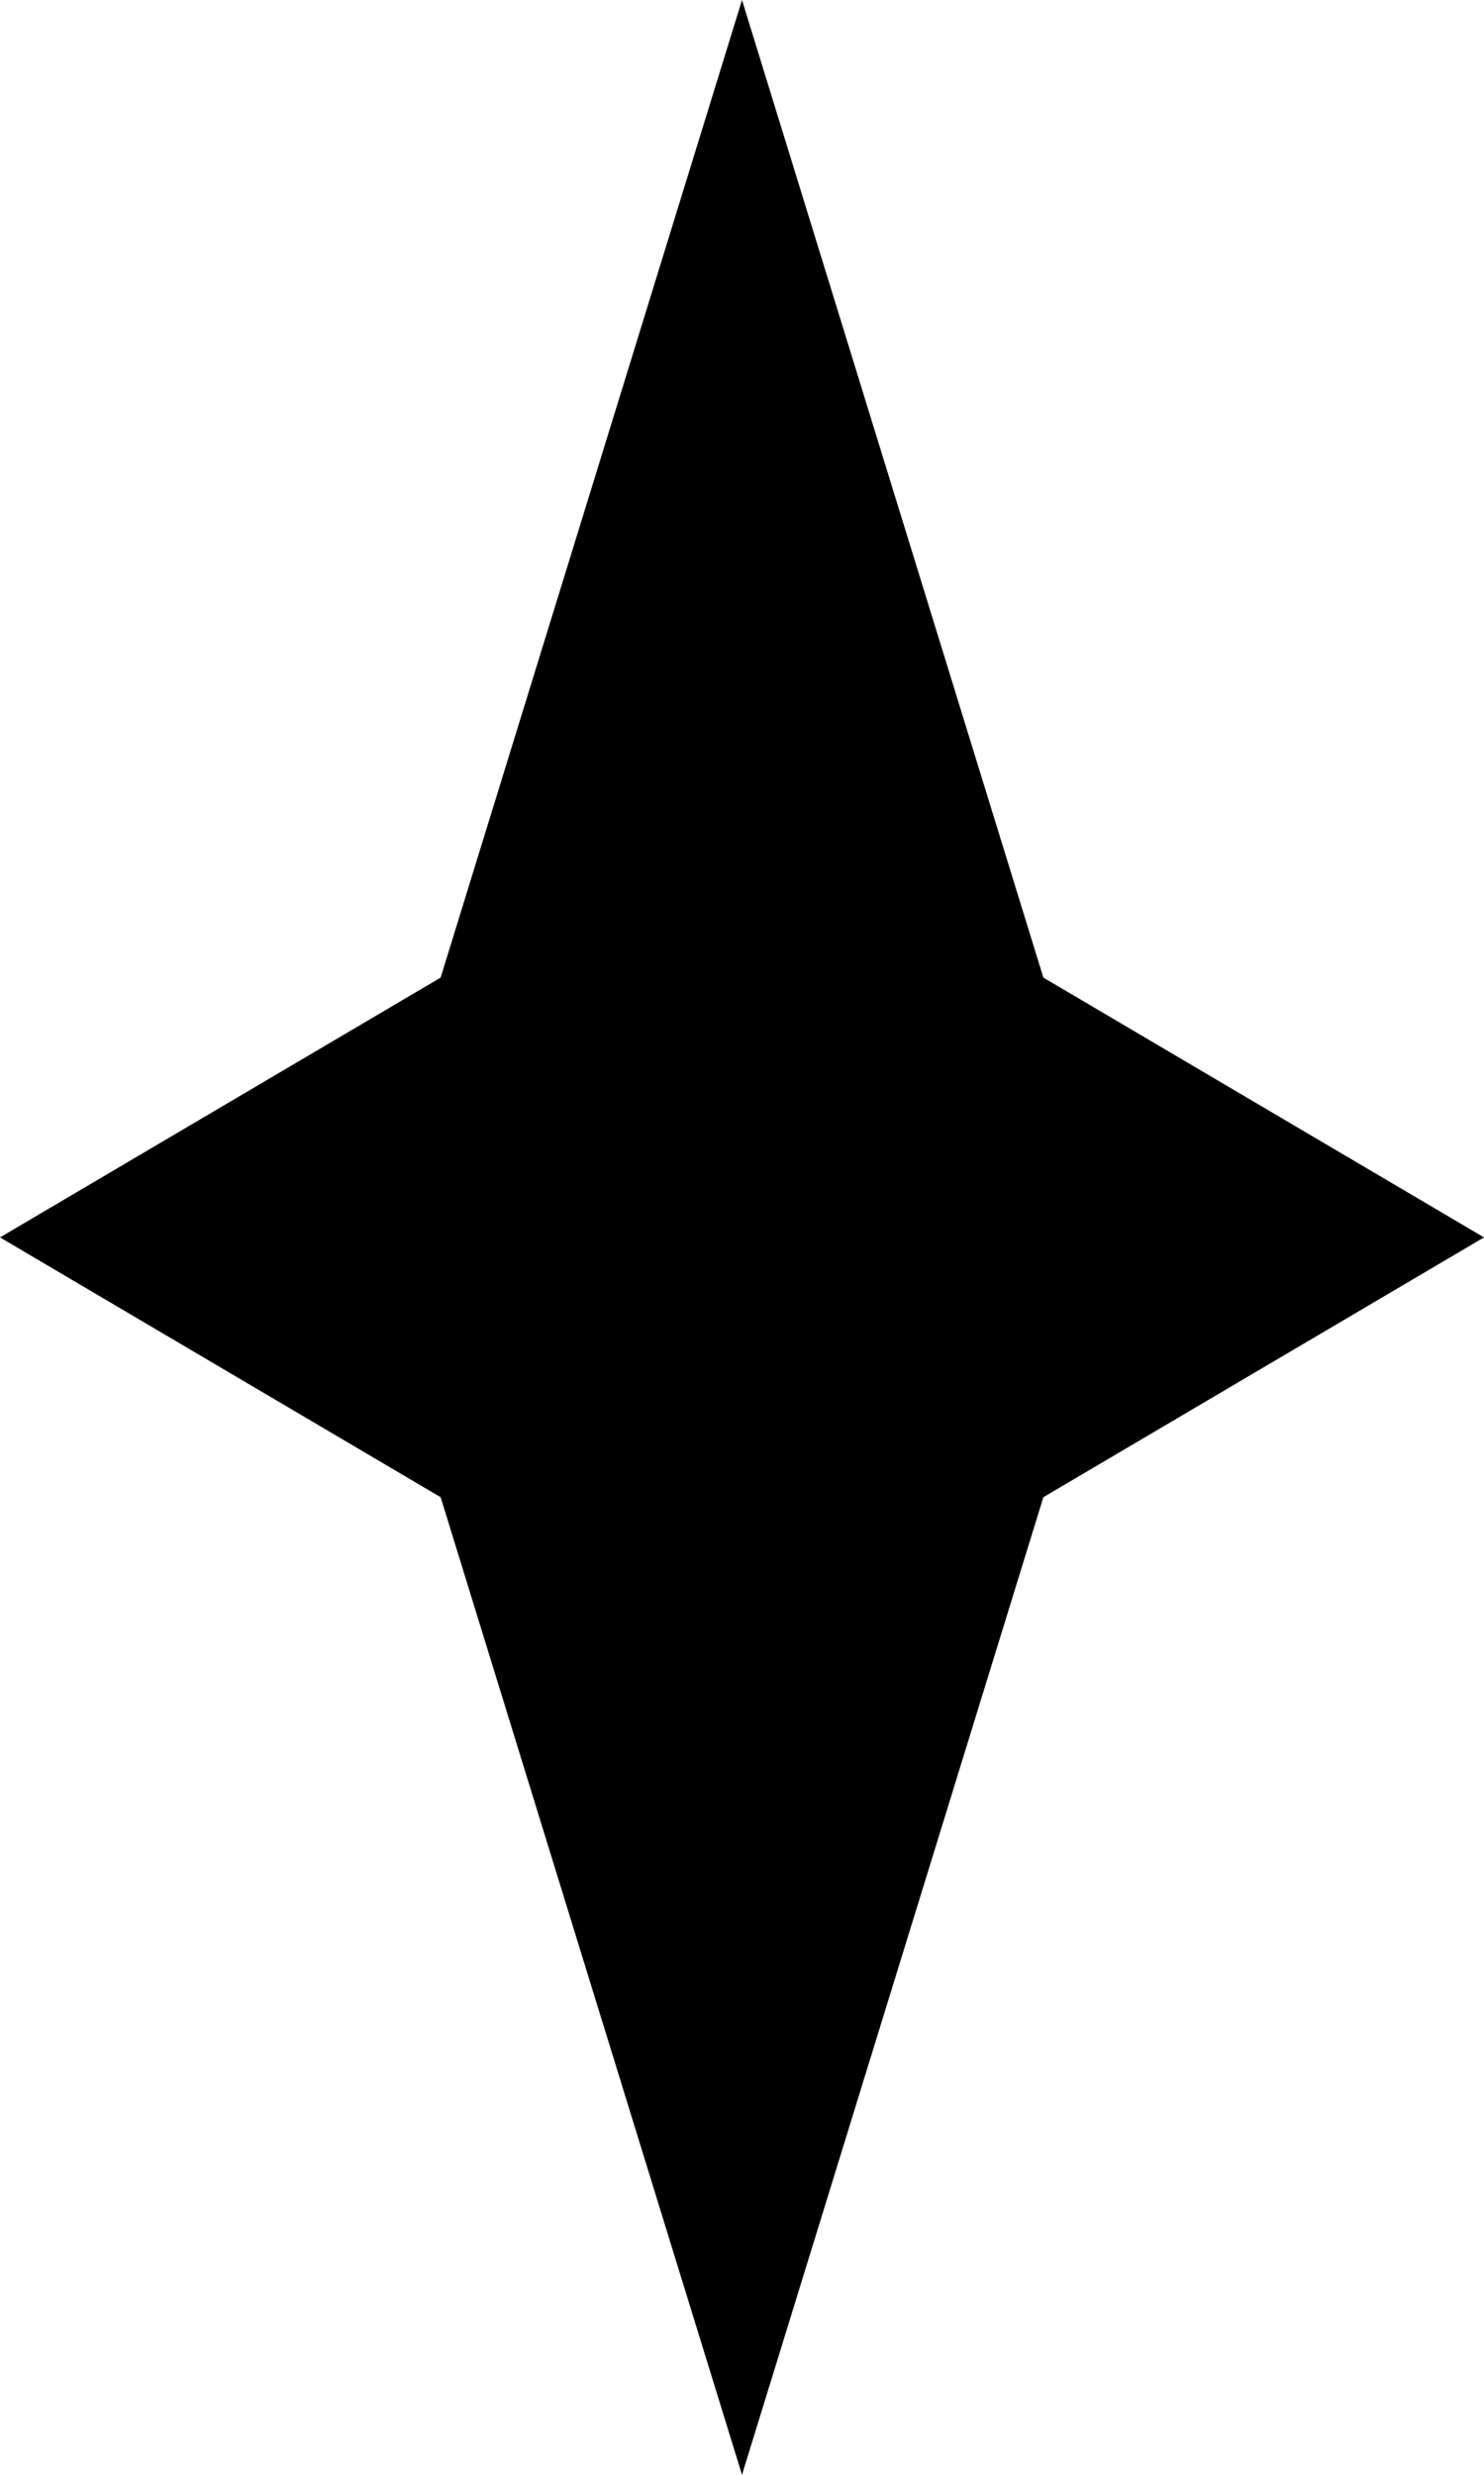 <?xml version="1.0" encoding="UTF-8" standalone="no"?>
<svg
   version="1.1"
   x="0px"
   y="0px"
   viewBox="0 0 48 80"
   xml:space="preserve"
   id="svg2"
   width="48"
   height="80"
   xmlns="http://www.w3.org/2000/svg"
   xmlns:svg="http://www.w3.org/2000/svg"><defs
     id="defs2" /><polygon
     points="50,10 40.252,41.602 26,50 40.252,58.398 50,90 59.748,58.398 74,50 59.748,41.602 "
     id="polygon1"
     transform="translate(-26,-10)" /></svg>
